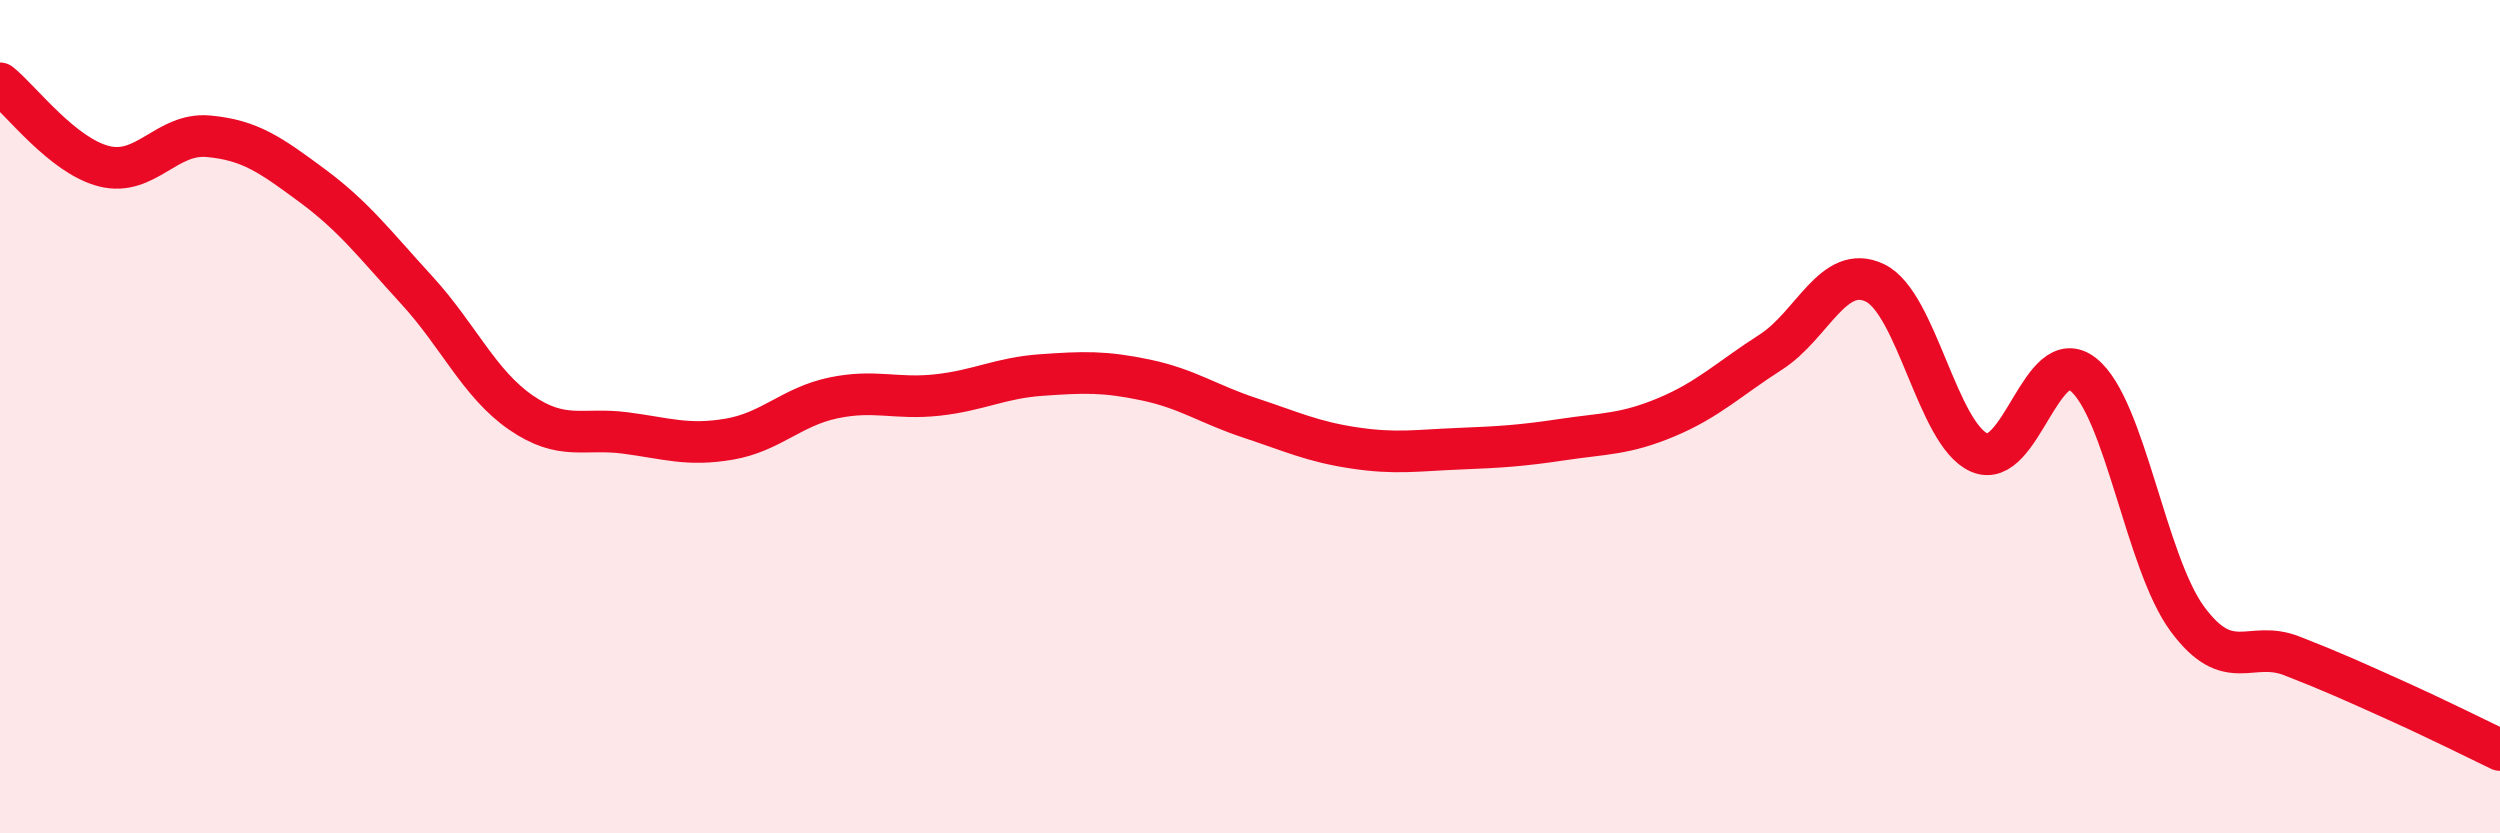 
    <svg width="60" height="20" viewBox="0 0 60 20" xmlns="http://www.w3.org/2000/svg">
      <path
        d="M 0,2 C 0.5,2.4 1.5,3.74 2.5,3.99 C 3.5,4.24 4,3.18 5,3.27 C 6,3.36 6.5,3.72 7.5,4.46 C 8.5,5.2 9,5.87 10,6.96 C 11,8.05 11.5,9.21 12.5,9.9 C 13.5,10.59 14,10.26 15,10.39 C 16,10.52 16.5,10.71 17.5,10.54 C 18.5,10.37 19,9.76 20,9.55 C 21,9.34 21.5,9.59 22.5,9.48 C 23.5,9.37 24,9.07 25,9 C 26,8.93 26.5,8.91 27.5,9.12 C 28.5,9.33 29,9.7 30,10.03 C 31,10.36 31.5,10.6 32.5,10.75 C 33.5,10.9 34,10.81 35,10.77 C 36,10.73 36.5,10.7 37.5,10.55 C 38.5,10.4 39,10.43 40,10.01 C 41,9.59 41.5,9.09 42.5,8.45 C 43.5,7.81 44,6.31 45,6.79 C 46,7.27 46.5,10.42 47.5,10.86 C 48.5,11.3 49,8.19 50,8.99 C 51,9.79 51.5,13.51 52.5,14.86 C 53.5,16.21 54,15.35 55,15.74 C 56,16.13 56.5,16.36 57.5,16.81 C 58.5,17.26 59.5,17.76 60,18L60 20L0 20Z"
        fill="#EB0A25"
        opacity="0.1"
        stroke-linecap="round"
        stroke-linejoin="round"
      />
      <path
        d="M 0,2 C 0.5,2.4 1.5,3.74 2.5,3.99 C 3.5,4.24 4,3.18 5,3.27 C 6,3.36 6.5,3.72 7.5,4.46 C 8.5,5.2 9,5.87 10,6.96 C 11,8.05 11.5,9.21 12.5,9.9 C 13.5,10.59 14,10.26 15,10.39 C 16,10.52 16.5,10.71 17.5,10.54 C 18.5,10.37 19,9.76 20,9.55 C 21,9.34 21.5,9.59 22.5,9.48 C 23.5,9.37 24,9.07 25,9 C 26,8.93 26.5,8.91 27.5,9.12 C 28.5,9.33 29,9.7 30,10.03 C 31,10.36 31.5,10.6 32.5,10.75 C 33.5,10.9 34,10.81 35,10.77 C 36,10.73 36.5,10.7 37.5,10.55 C 38.5,10.4 39,10.43 40,10.01 C 41,9.59 41.5,9.09 42.5,8.45 C 43.5,7.81 44,6.31 45,6.79 C 46,7.27 46.5,10.42 47.5,10.86 C 48.5,11.3 49,8.19 50,8.99 C 51,9.79 51.5,13.51 52.5,14.86 C 53.5,16.21 54,15.35 55,15.74 C 56,16.13 56.5,16.36 57.5,16.81 C 58.5,17.26 59.5,17.76 60,18"
        stroke="#EB0A25"
        stroke-width="1"
        fill="none"
        stroke-linecap="round"
        stroke-linejoin="round"
      />
    </svg>
  